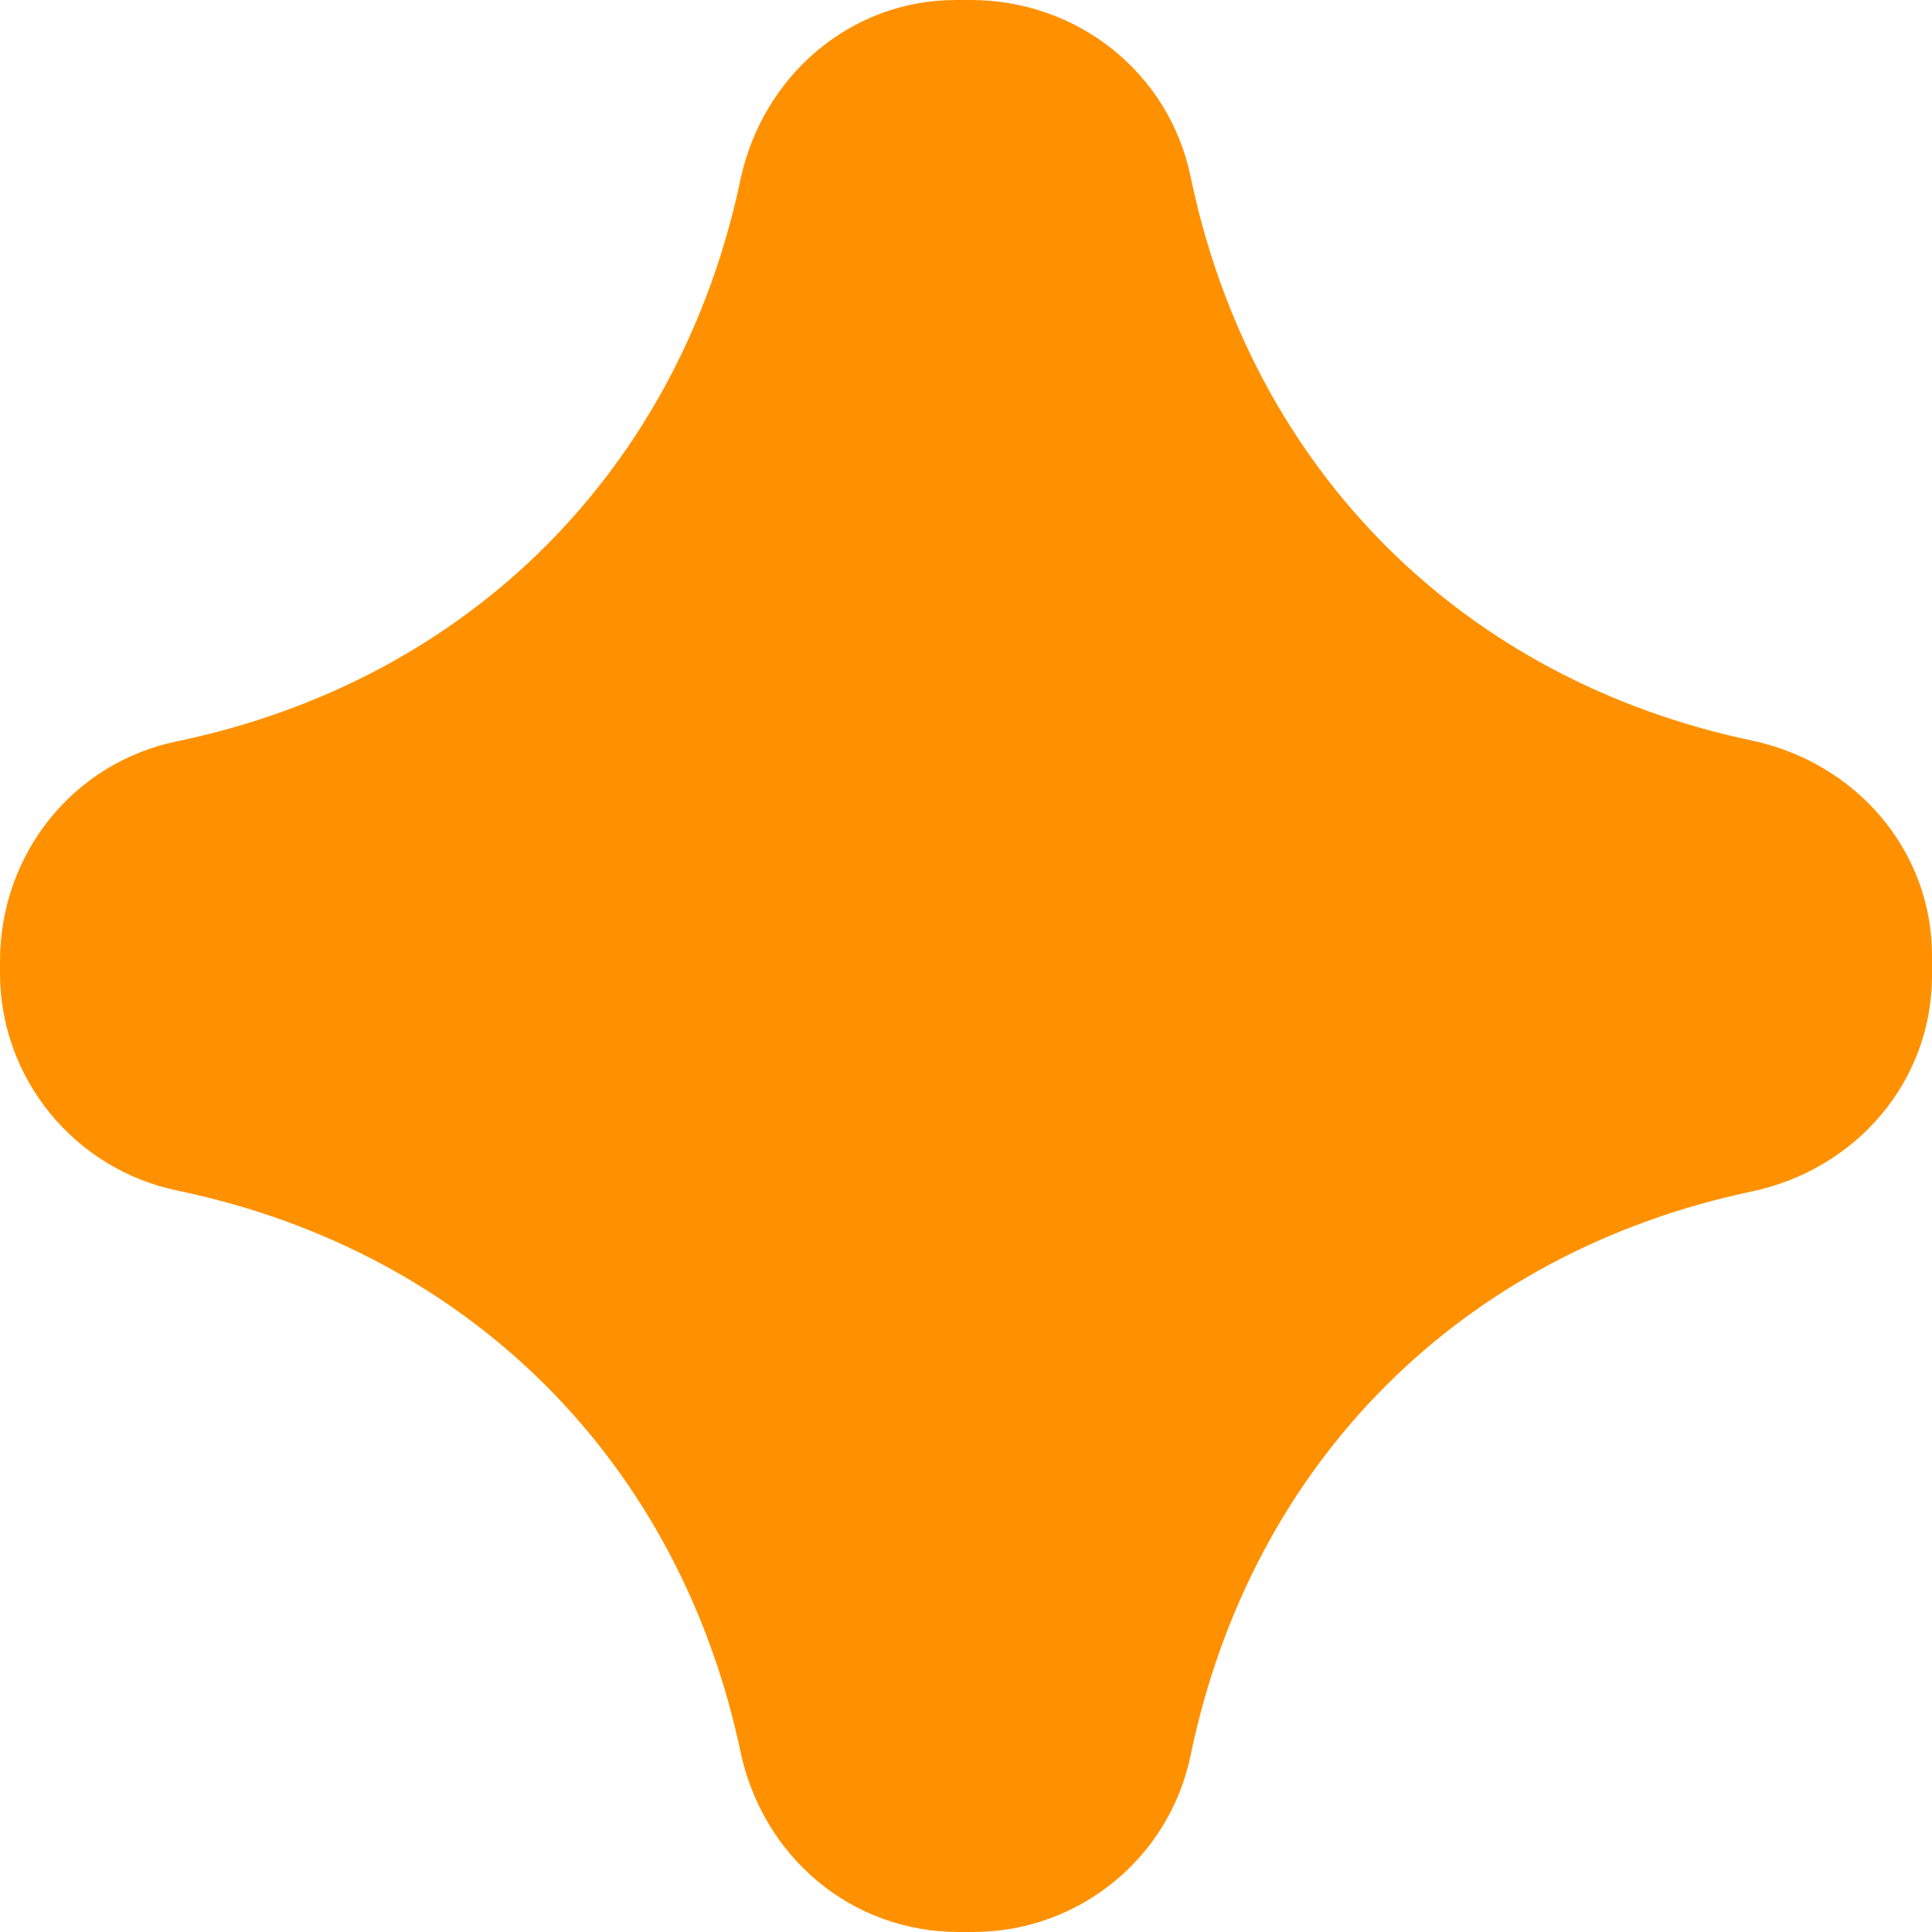 <?xml version="1.0" encoding="utf-8"?>
<svg xmlns="http://www.w3.org/2000/svg" fill="none" height="100%" overflow="visible" preserveAspectRatio="none" style="display: block;" viewBox="0 0 2.361 2.361" width="100%">
<path d="M0.905 0.219C0.831 0.571 0.576 0.831 0.216 0.906C0.09 0.932 0 1.043 0 1.175V1.189C0 1.318 0.091 1.429 0.217 1.455C0.577 1.53 0.831 1.79 0.905 2.141C0.932 2.268 1.039 2.361 1.172 2.361H1.189C1.318 2.361 1.429 2.271 1.455 2.145C1.53 1.784 1.789 1.53 2.141 1.456C2.268 1.429 2.361 1.322 2.361 1.192V1.168C2.361 1.039 2.268 0.932 2.141 0.905C1.789 0.831 1.53 0.576 1.455 0.216C1.429 0.09 1.318 0 1.186 0H1.168C1.039 5.77674e-06 0.932 0.093 0.905 0.219Z" fill="#FF9100" id="Vector"/>
</svg>
